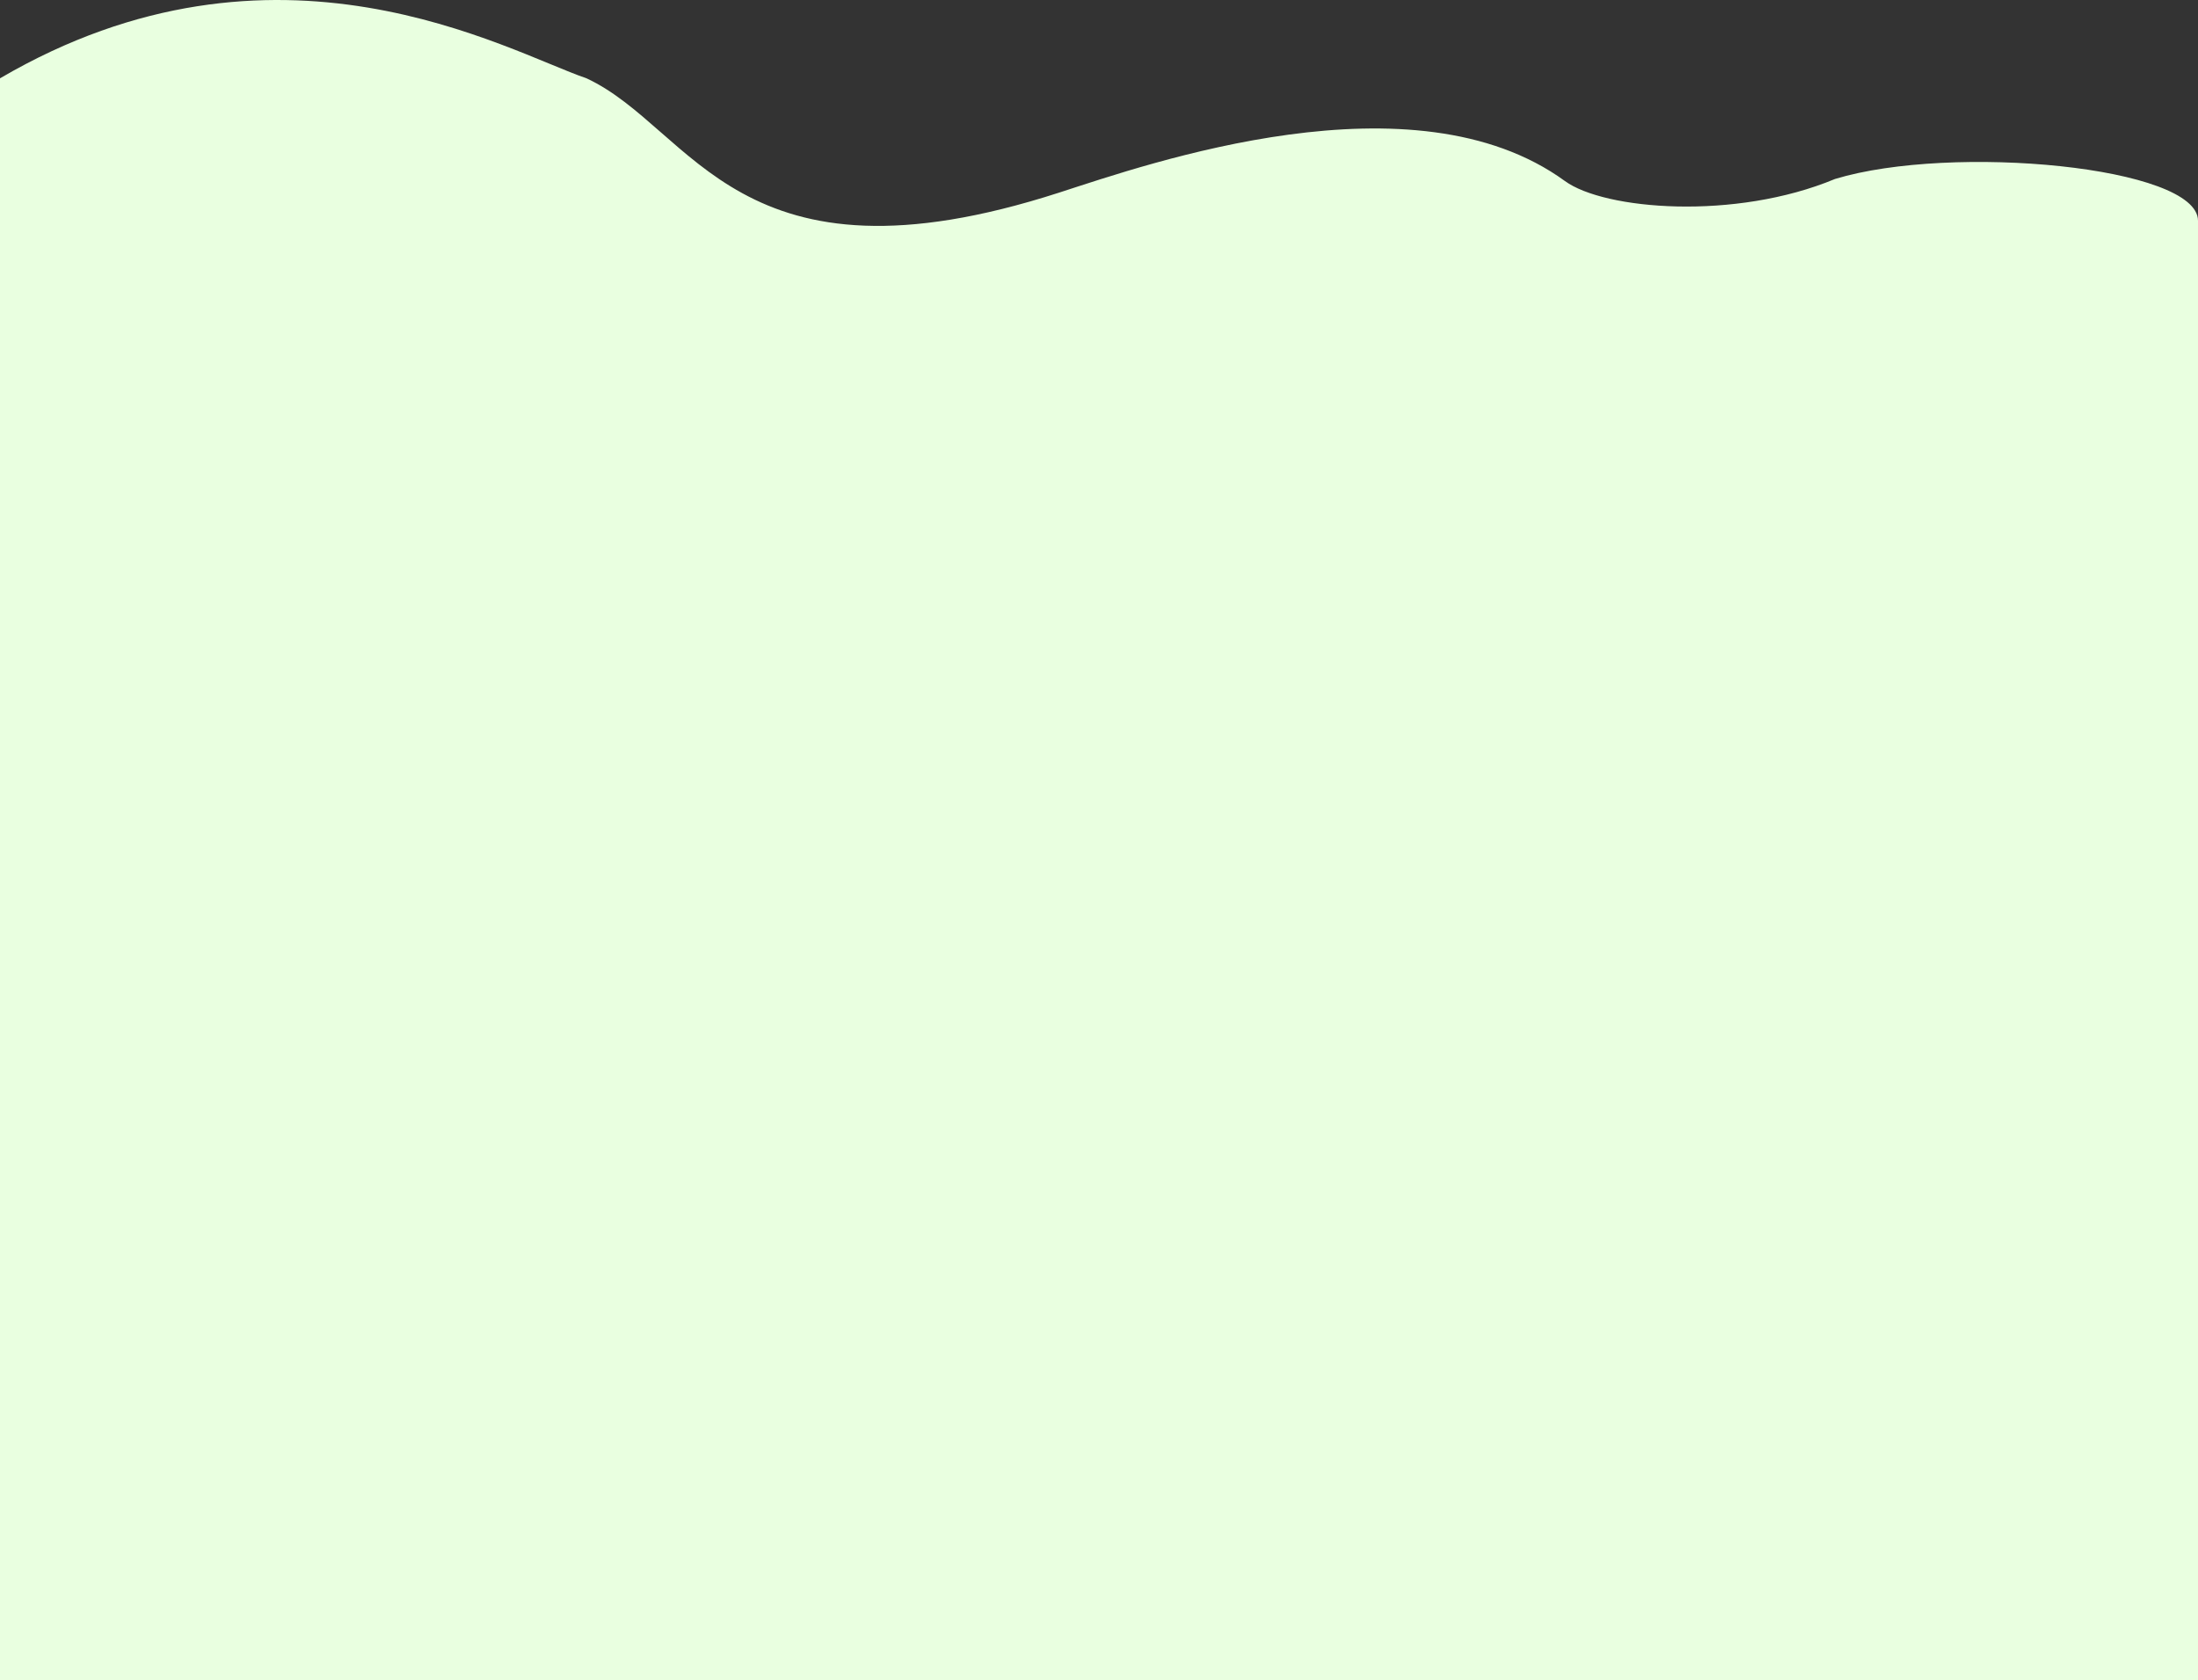 <?xml version="1.0" encoding="UTF-8"?> <svg xmlns="http://www.w3.org/2000/svg" width="1372" height="1049" viewBox="0 0 1372 1049" fill="none"><rect x="0" y="0" width="1372" height="1049" fill="#333333" stroke="none"/> <g clip-path="url(#clip0_406_1067)"> <path d="M976.856 113.032C1001.5 130.978 1082.89 137.794 1145.42 111.729C1218.44 89.574 1372 103.909 1372 137.794V4355H686H0V48.897C172.563 -52.104 316.449 31.955 366.133 48.897C433.158 80.174 460.168 185.18 661.241 120.2C717.261 102.096 882.361 44.219 976.856 113.032Z" fill="#E9FFE0"></path> <path d="M974.5 4575C996.011 4569.25 1076.98 4556.94 1139.5 4583C1212.53 4605.15 1372 4586.09 1372 4552.21V4355H686H0V4551.1C172.563 4652.1 312.815 4599.94 362.5 4583C404.5 4568.68 426 4558.27 659 4583C717.544 4589.21 846.5 4609.23 974.5 4575Z" fill="#E9FFE0"></path> </g> <defs> <clipPath id="clip0_406_1067"> <rect width="1372" height="1049" fill="white"></rect> </clipPath> </defs> </svg> 
